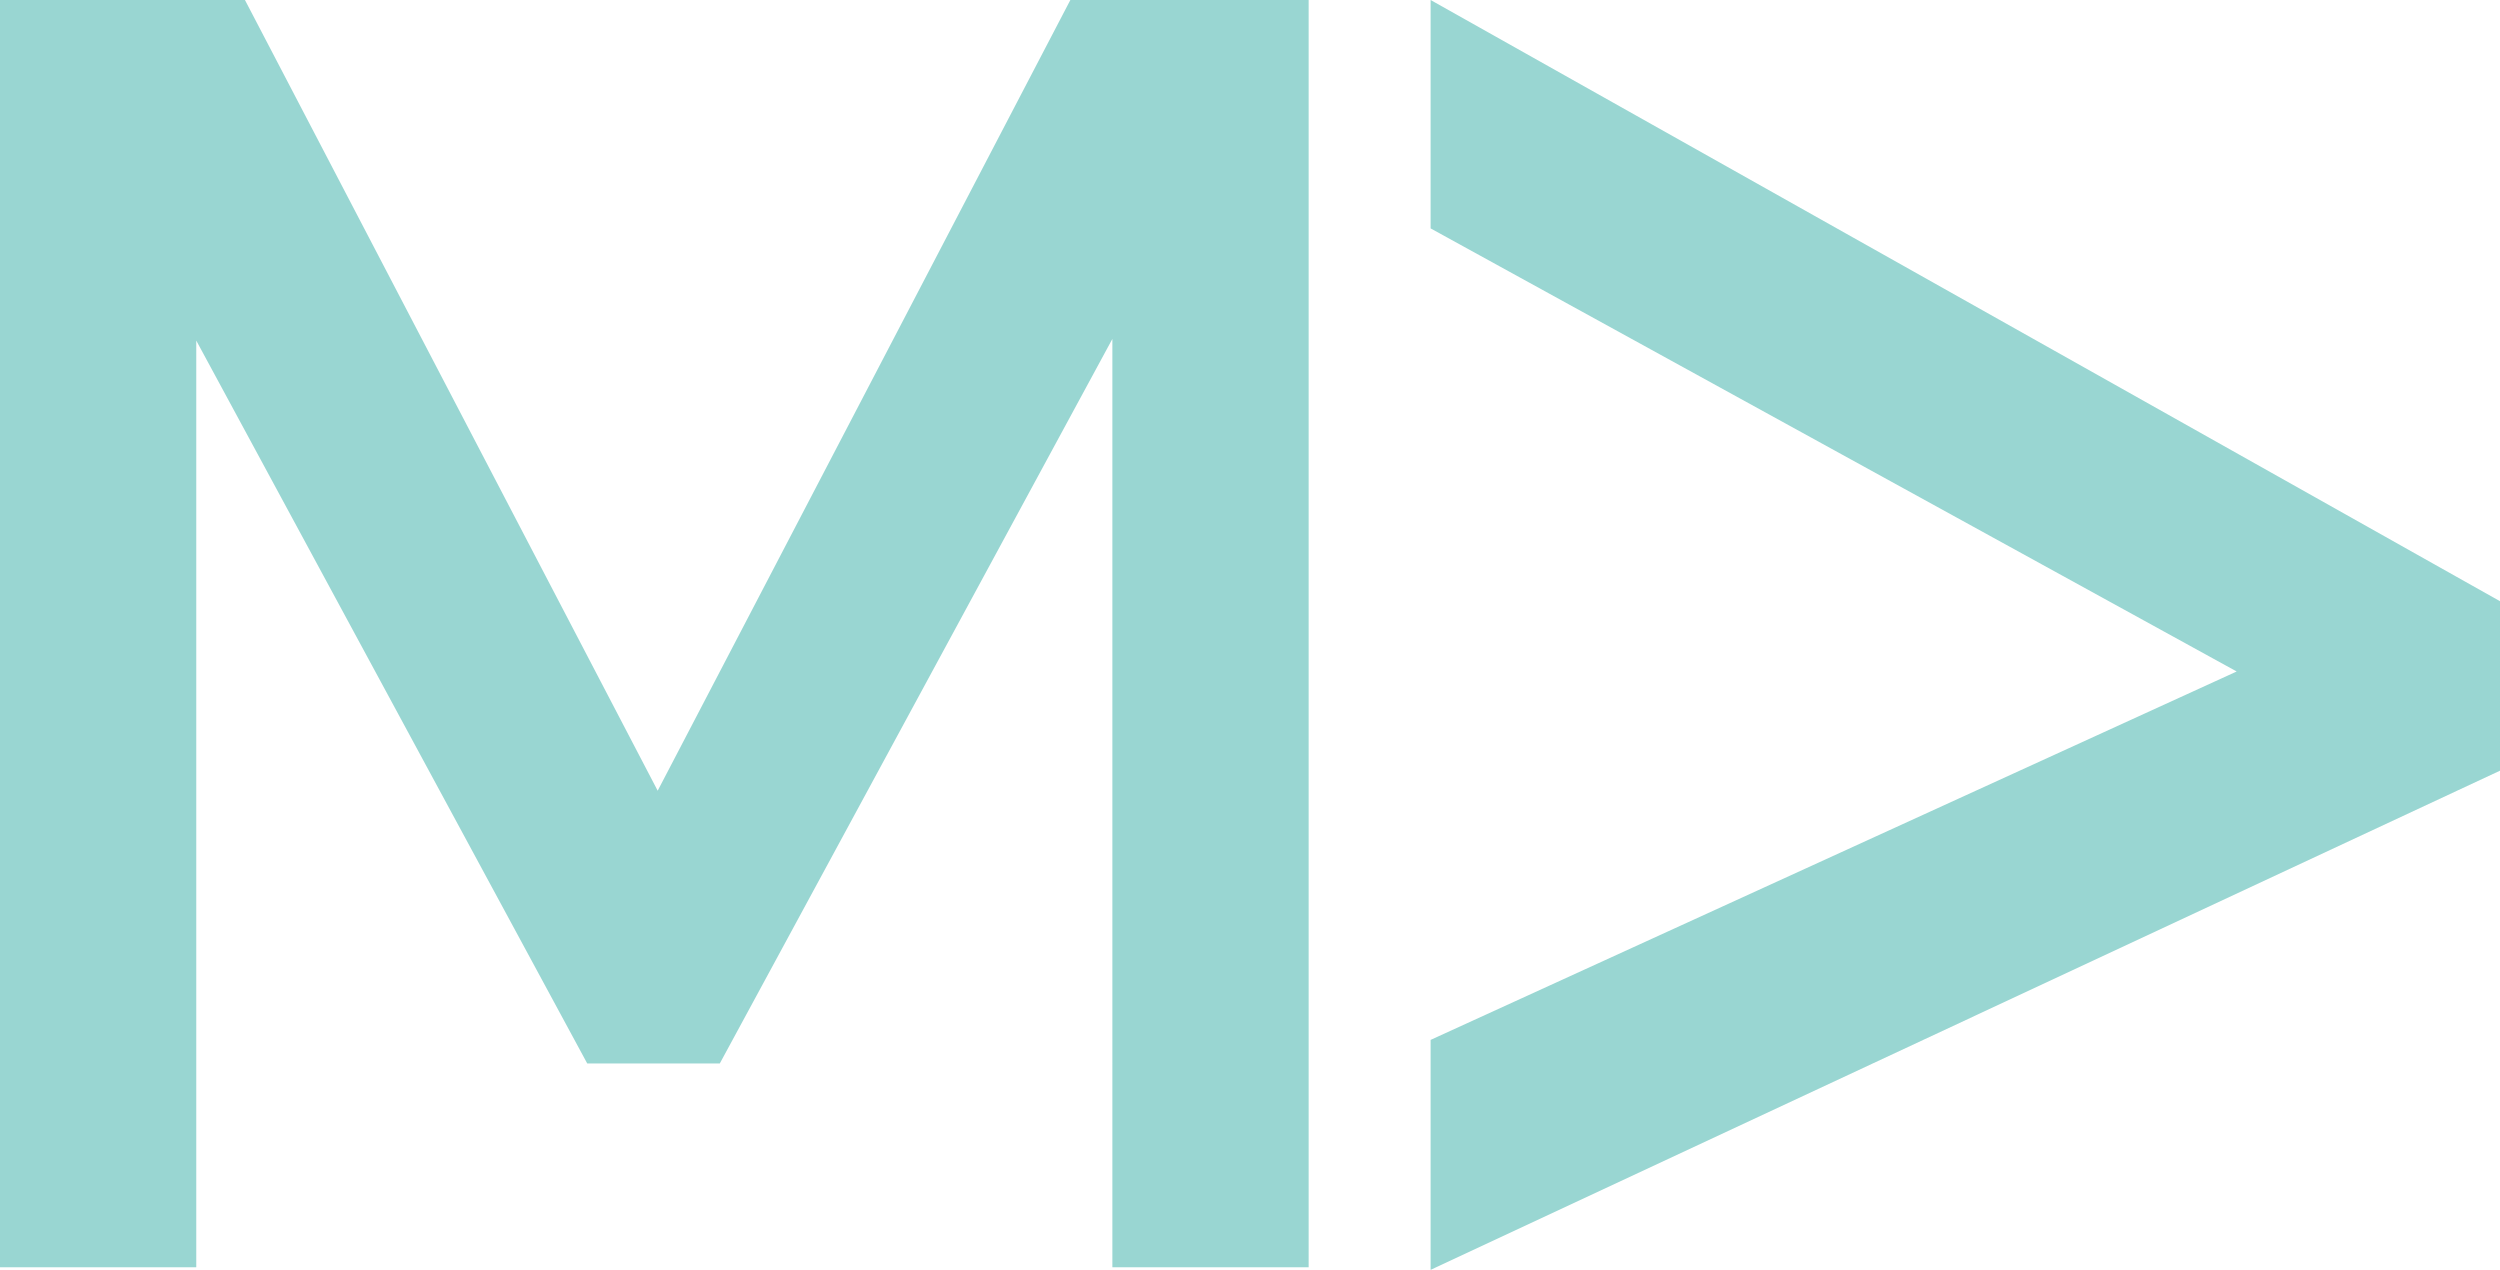 <svg xmlns="http://www.w3.org/2000/svg" data-name="Layer 2" viewBox="0 0 465.31 236.35"><path d="M243.57 0v235.87h-36.53V63.08l-73.07 134.86H109.3L36.53 63.39v172.48H0V0h45.59l76.82 147.17L199.22 0h44.34Zm221.74 143.44-199.04 92.91v-42.8l150.03-68.57-150.03-82.47V0l199.04 111.9v31.54Z" data-name="Layer 1" style="fill:#99d6d2"/></svg>